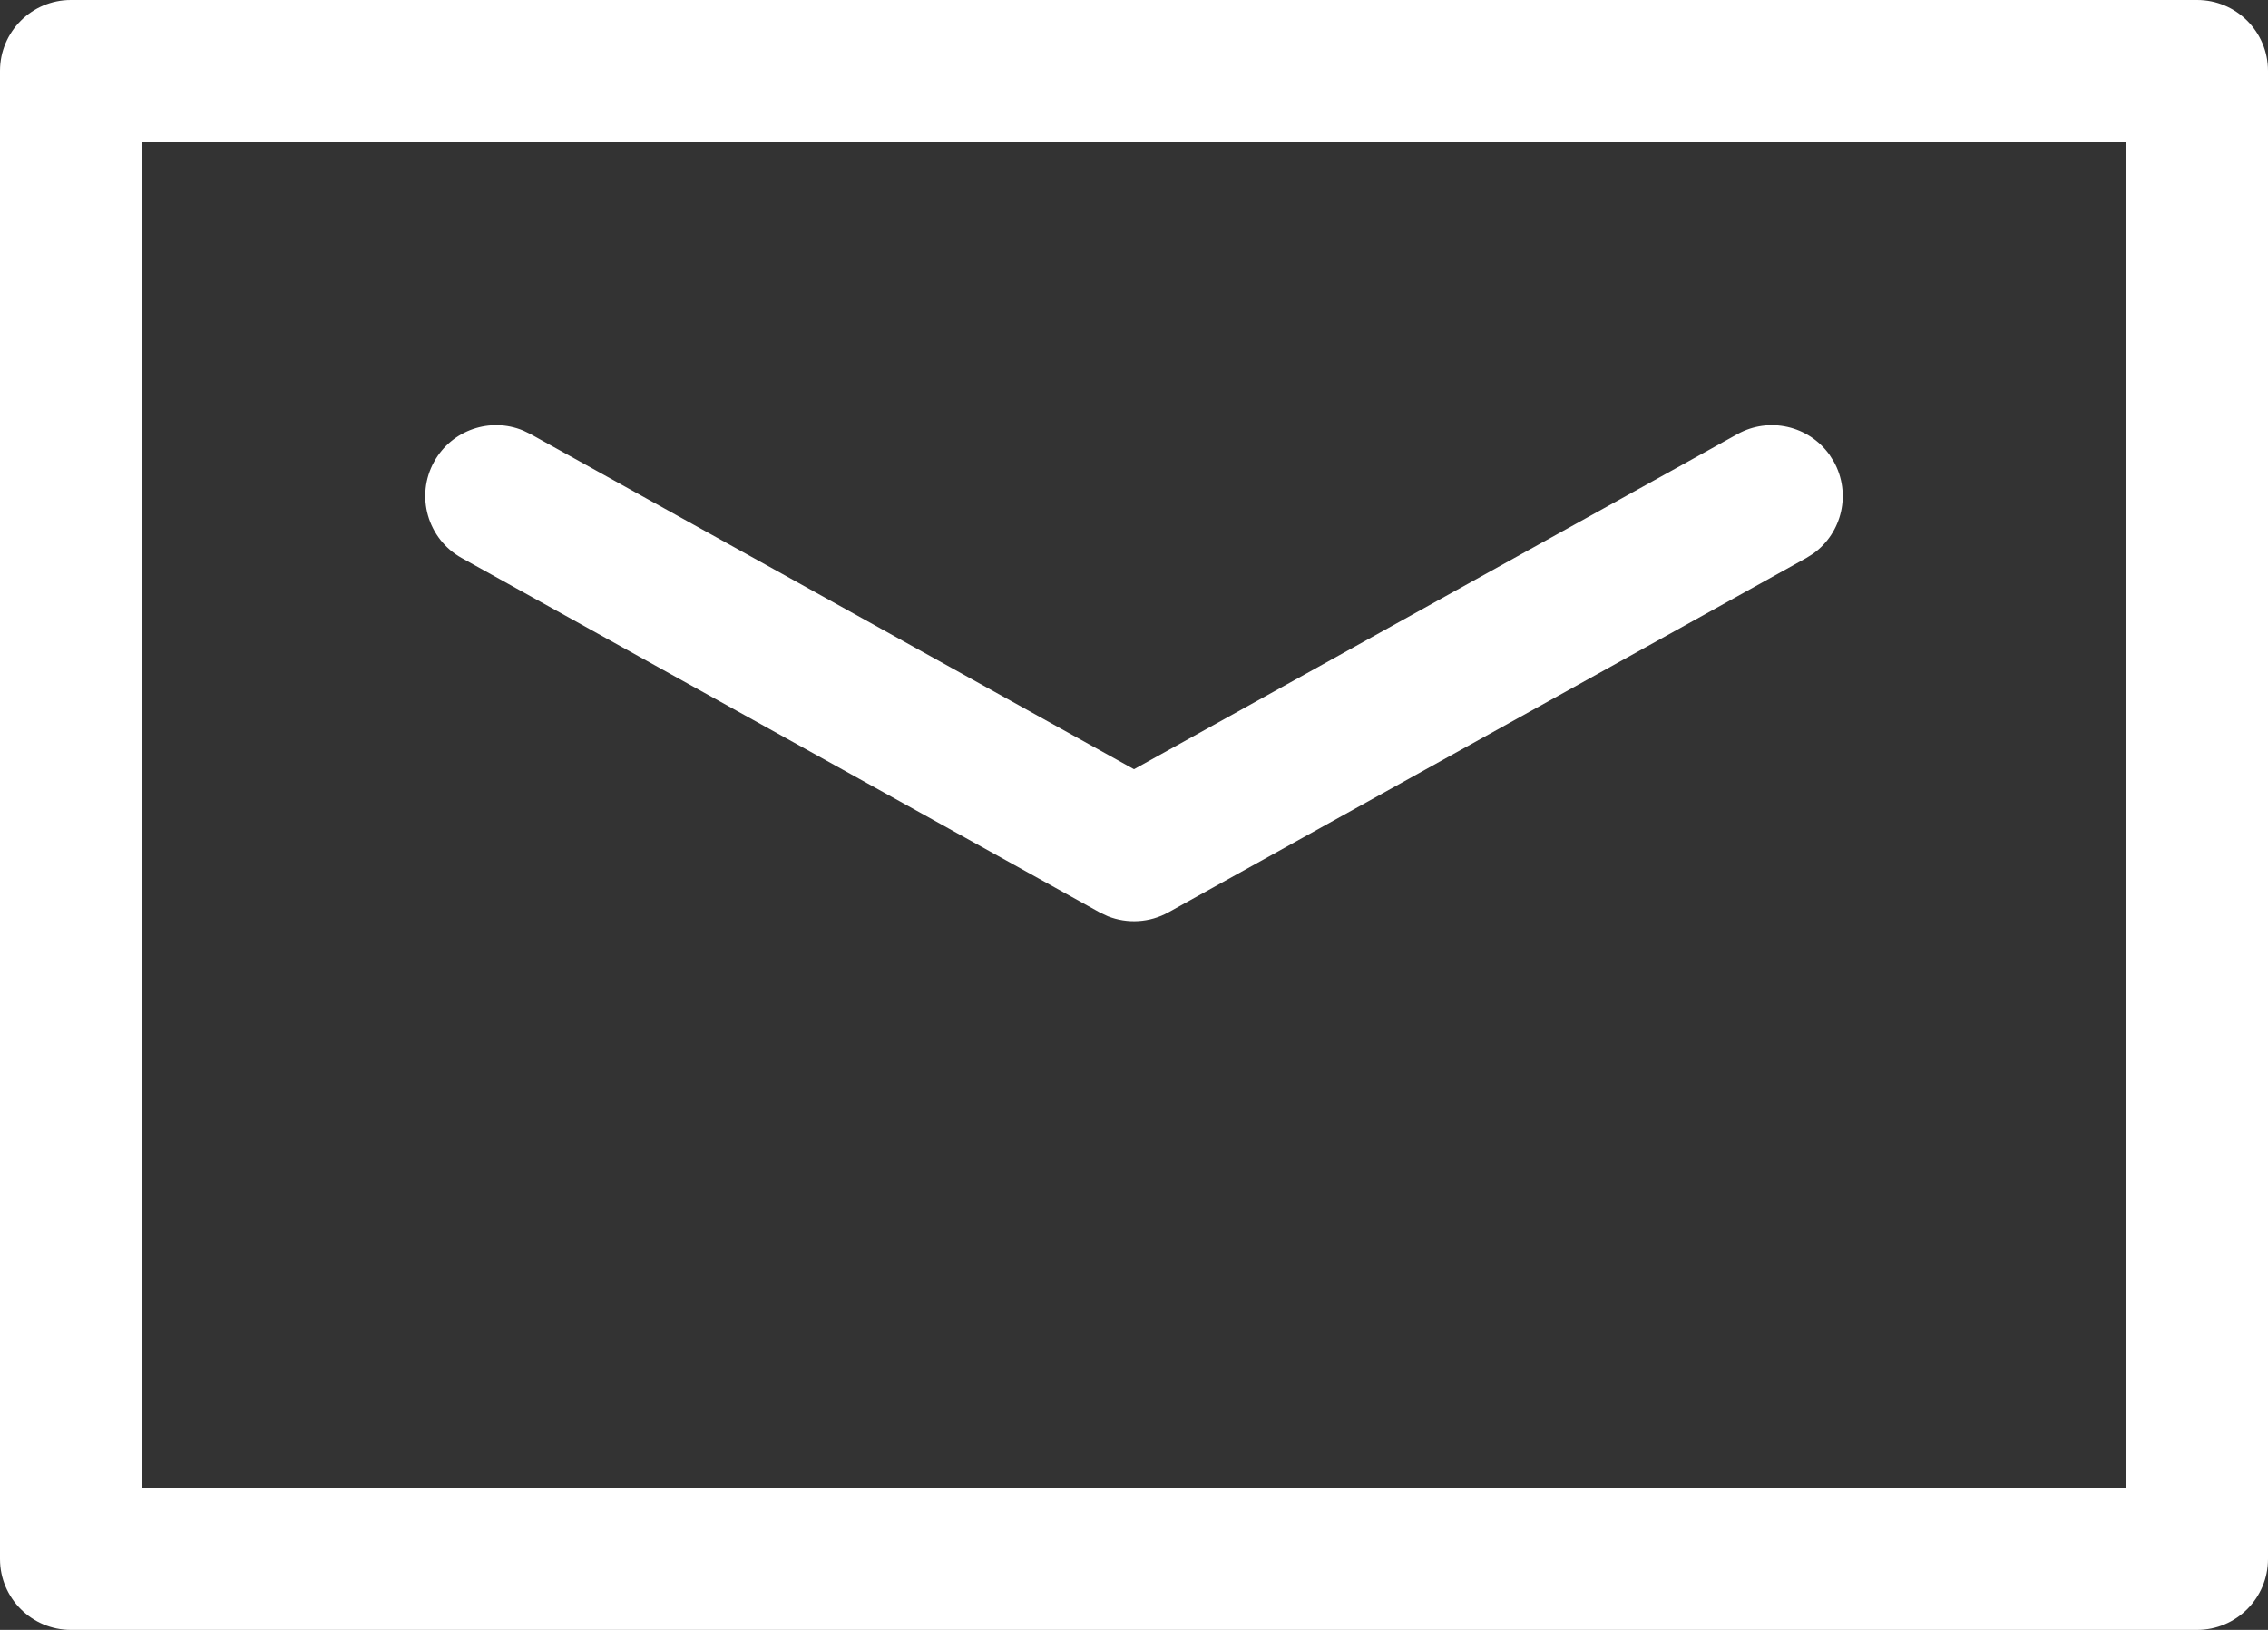 <?xml version="1.0" encoding="UTF-8"?>
<svg width="32px" height="23px" viewBox="0 0 32 23" version="1.1" xmlns="http://www.w3.org/2000/svg" xmlns:xlink="http://www.w3.org/1999/xlink">
    <rect x="0" y="0" width="32" height="23" fill="#333333" stroke="none"/>
    <title>icon_contact</title>
    <g id="top_size_pattern" stroke="none" stroke-width="1" fill="none" fill-rule="evenodd">
        <g id="Artboard" transform="translate(-873, -148)" fill="#FFFFFF" fill-rule="nonzero">
            <g id="icon_contact" transform="translate(873, 148)">
                <path d="M31,0 L1,0 C0.448,0 0,0.448 0,1 L0,22 C0,22.552 0.448,23 1,23 L31,23 C31.552,23 32,22.552 32,22 L32,1 C32,0.448 31.552,0 31,0 Z M30,2 L30,21 L2,21 L2,2 L30,2 Z" id="Stroke-1"></path>
                <path d="M6.126,6.514 C6.375,6.066 6.918,5.884 7.38,6.075 L7.486,6.126 L16,10.855 L24.514,6.126 C24.963,5.877 25.52,6.009 25.812,6.416 L25.874,6.514 C26.123,6.963 25.991,7.52 25.584,7.812 L25.486,7.874 L16.486,12.874 C16.221,13.021 15.907,13.039 15.63,12.929 L15.514,12.874 L6.514,7.874 C6.032,7.606 5.858,6.997 6.126,6.514 Z" id="Stroke-3"></path>
            </g>
        </g>
    </g>
</svg>